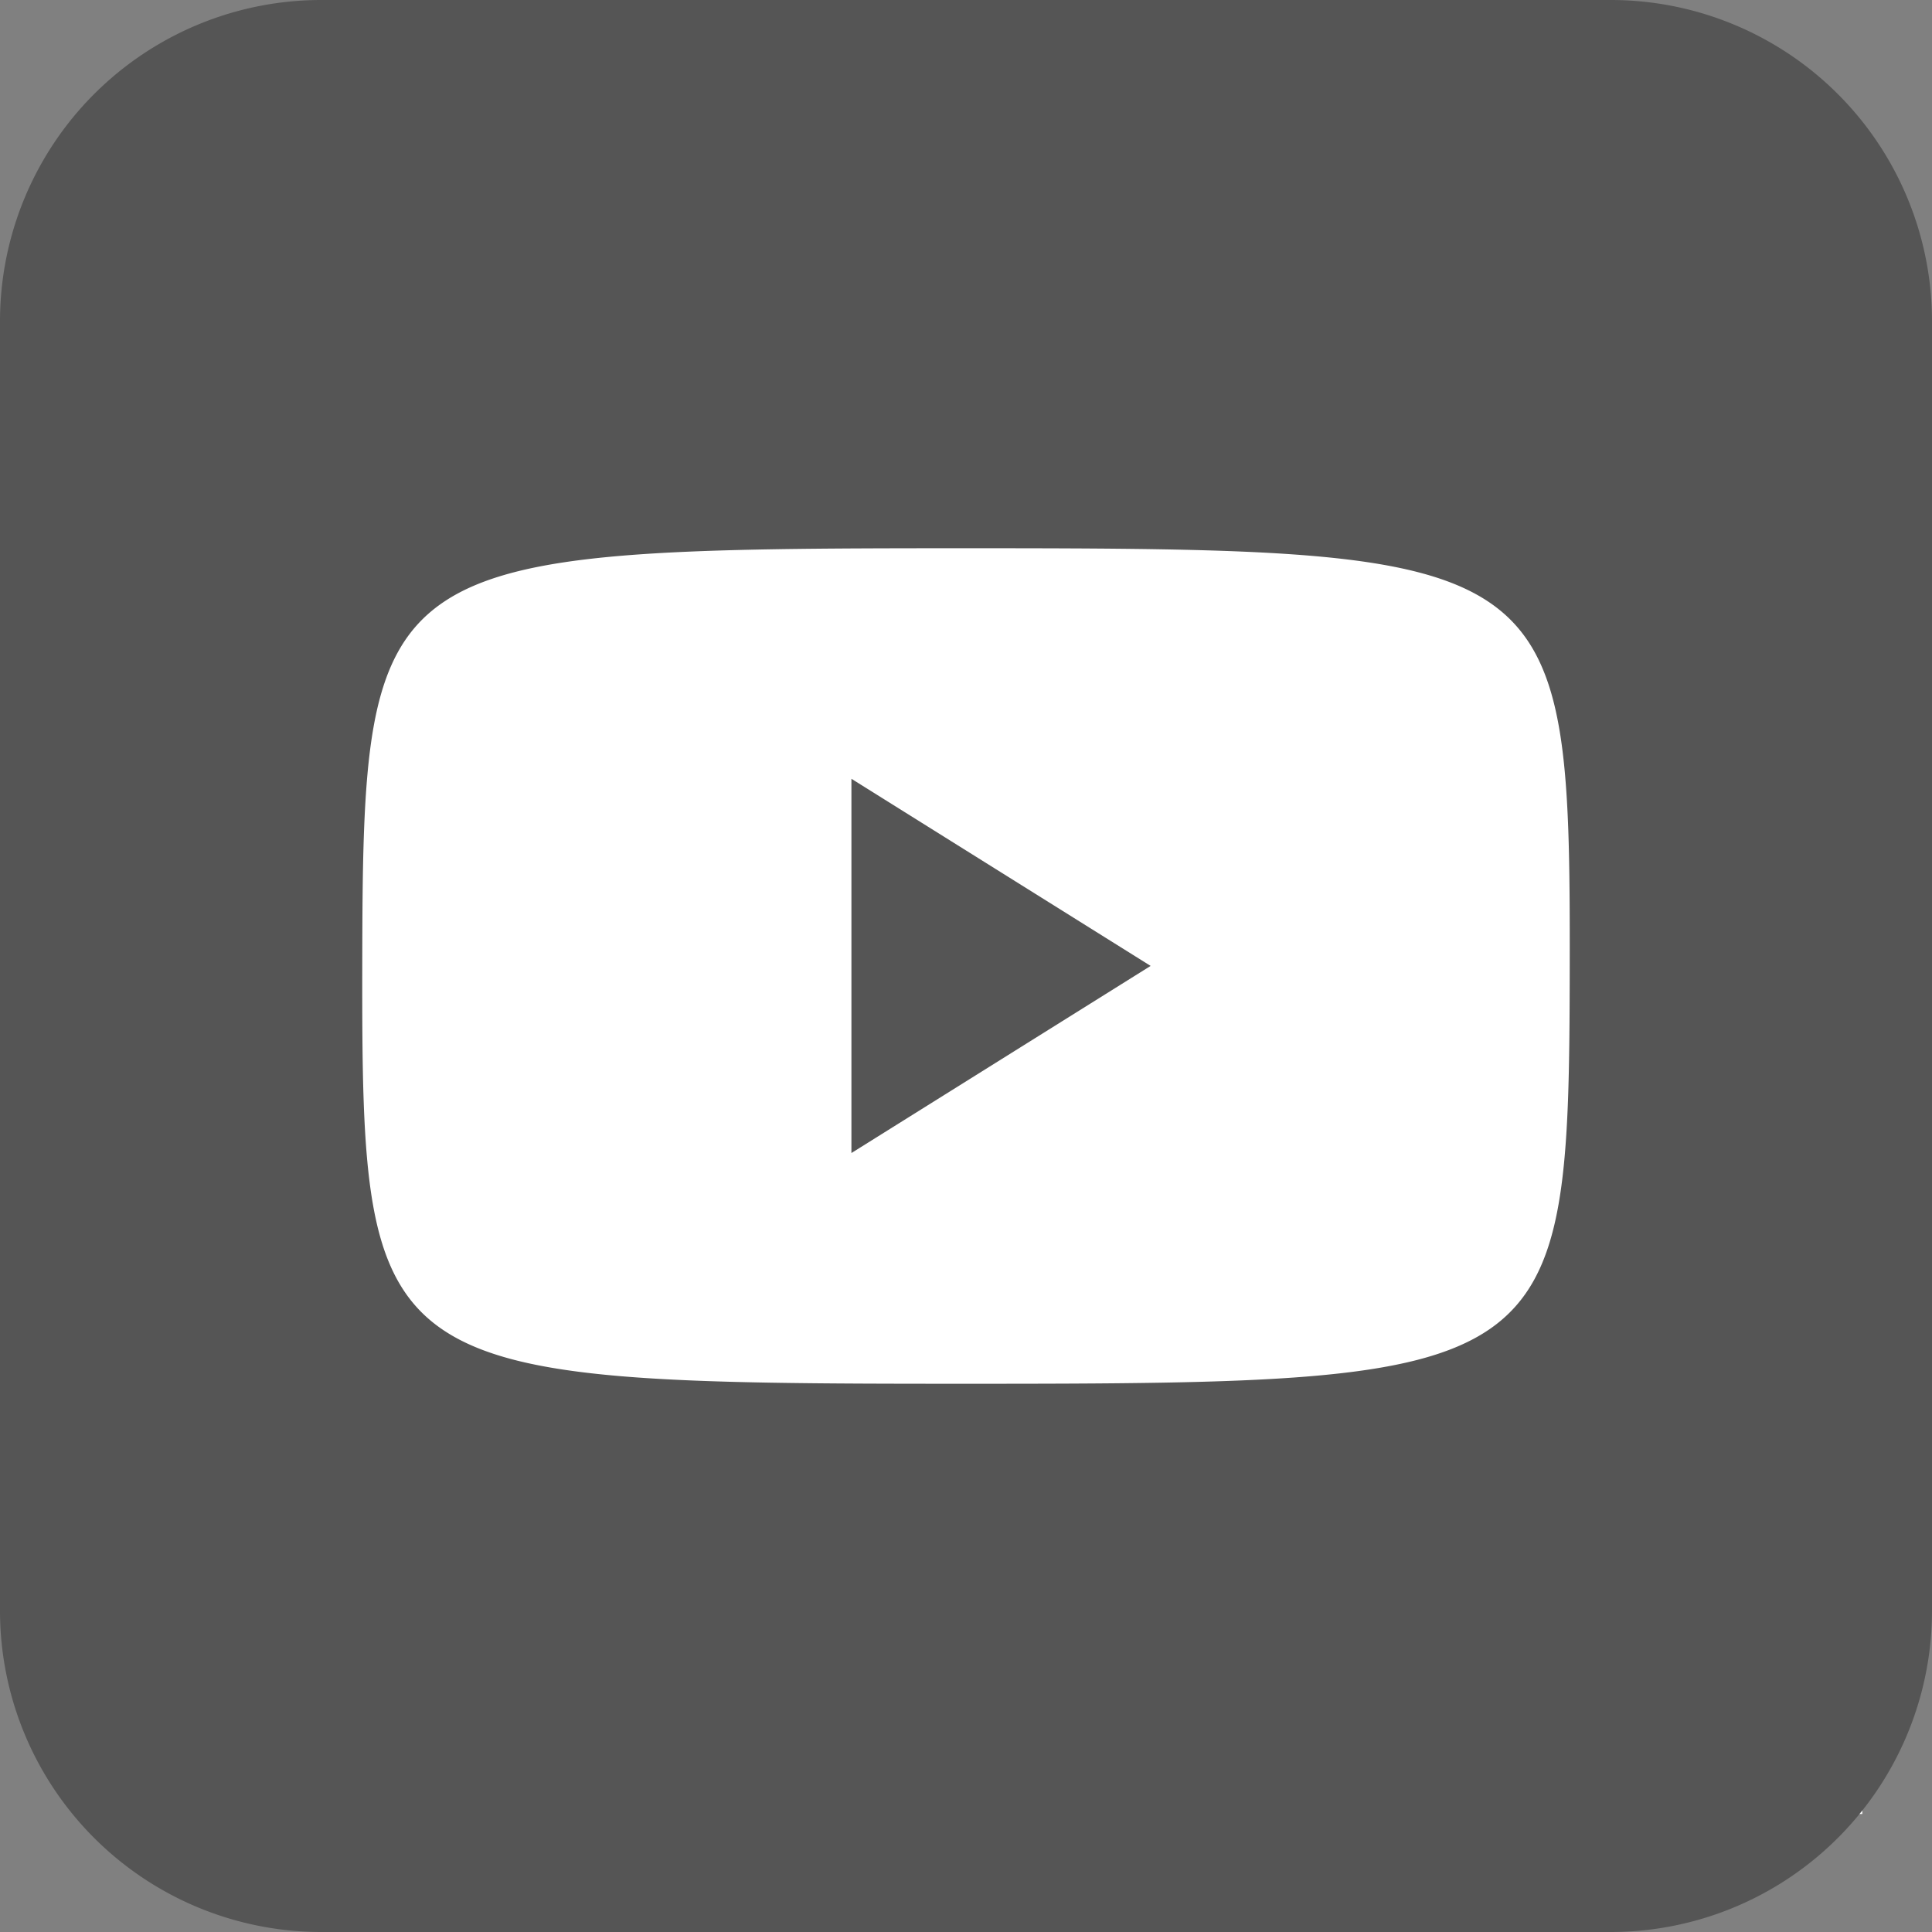<svg id="Group_87" data-name="Group 87" xmlns="http://www.w3.org/2000/svg" width="21.786" height="21.786" viewBox="0 0 21.786 21.786">
  <rect x="0" y="0" width="21.786" height="21.786" fill="#808080" stroke="none"/>
  <rect id="Rectangle_131" data-name="Rectangle 131" width="18" height="19" transform="translate(3 1.455)" fill="#fff"/>
  <path id="rect5218" d="M3.631,290.65A3.623,3.623,0,0,0,0,294.281v14.524a3.623,3.623,0,0,0,3.631,3.631H18.155a3.623,3.623,0,0,0,3.631-3.631V294.281a3.623,3.623,0,0,0-3.631-3.631Zm7.262,6.182c6.686,0,6.815.08,6.808,4.711s-.122,4.711-6.808,4.711-6.815-.08-6.808-4.711S4.207,296.832,10.893,296.832Zm-1.292,2.6v4.22l3.374-2.11Z" transform="translate(0 -290.65)" fill="#555"/>
</svg>
